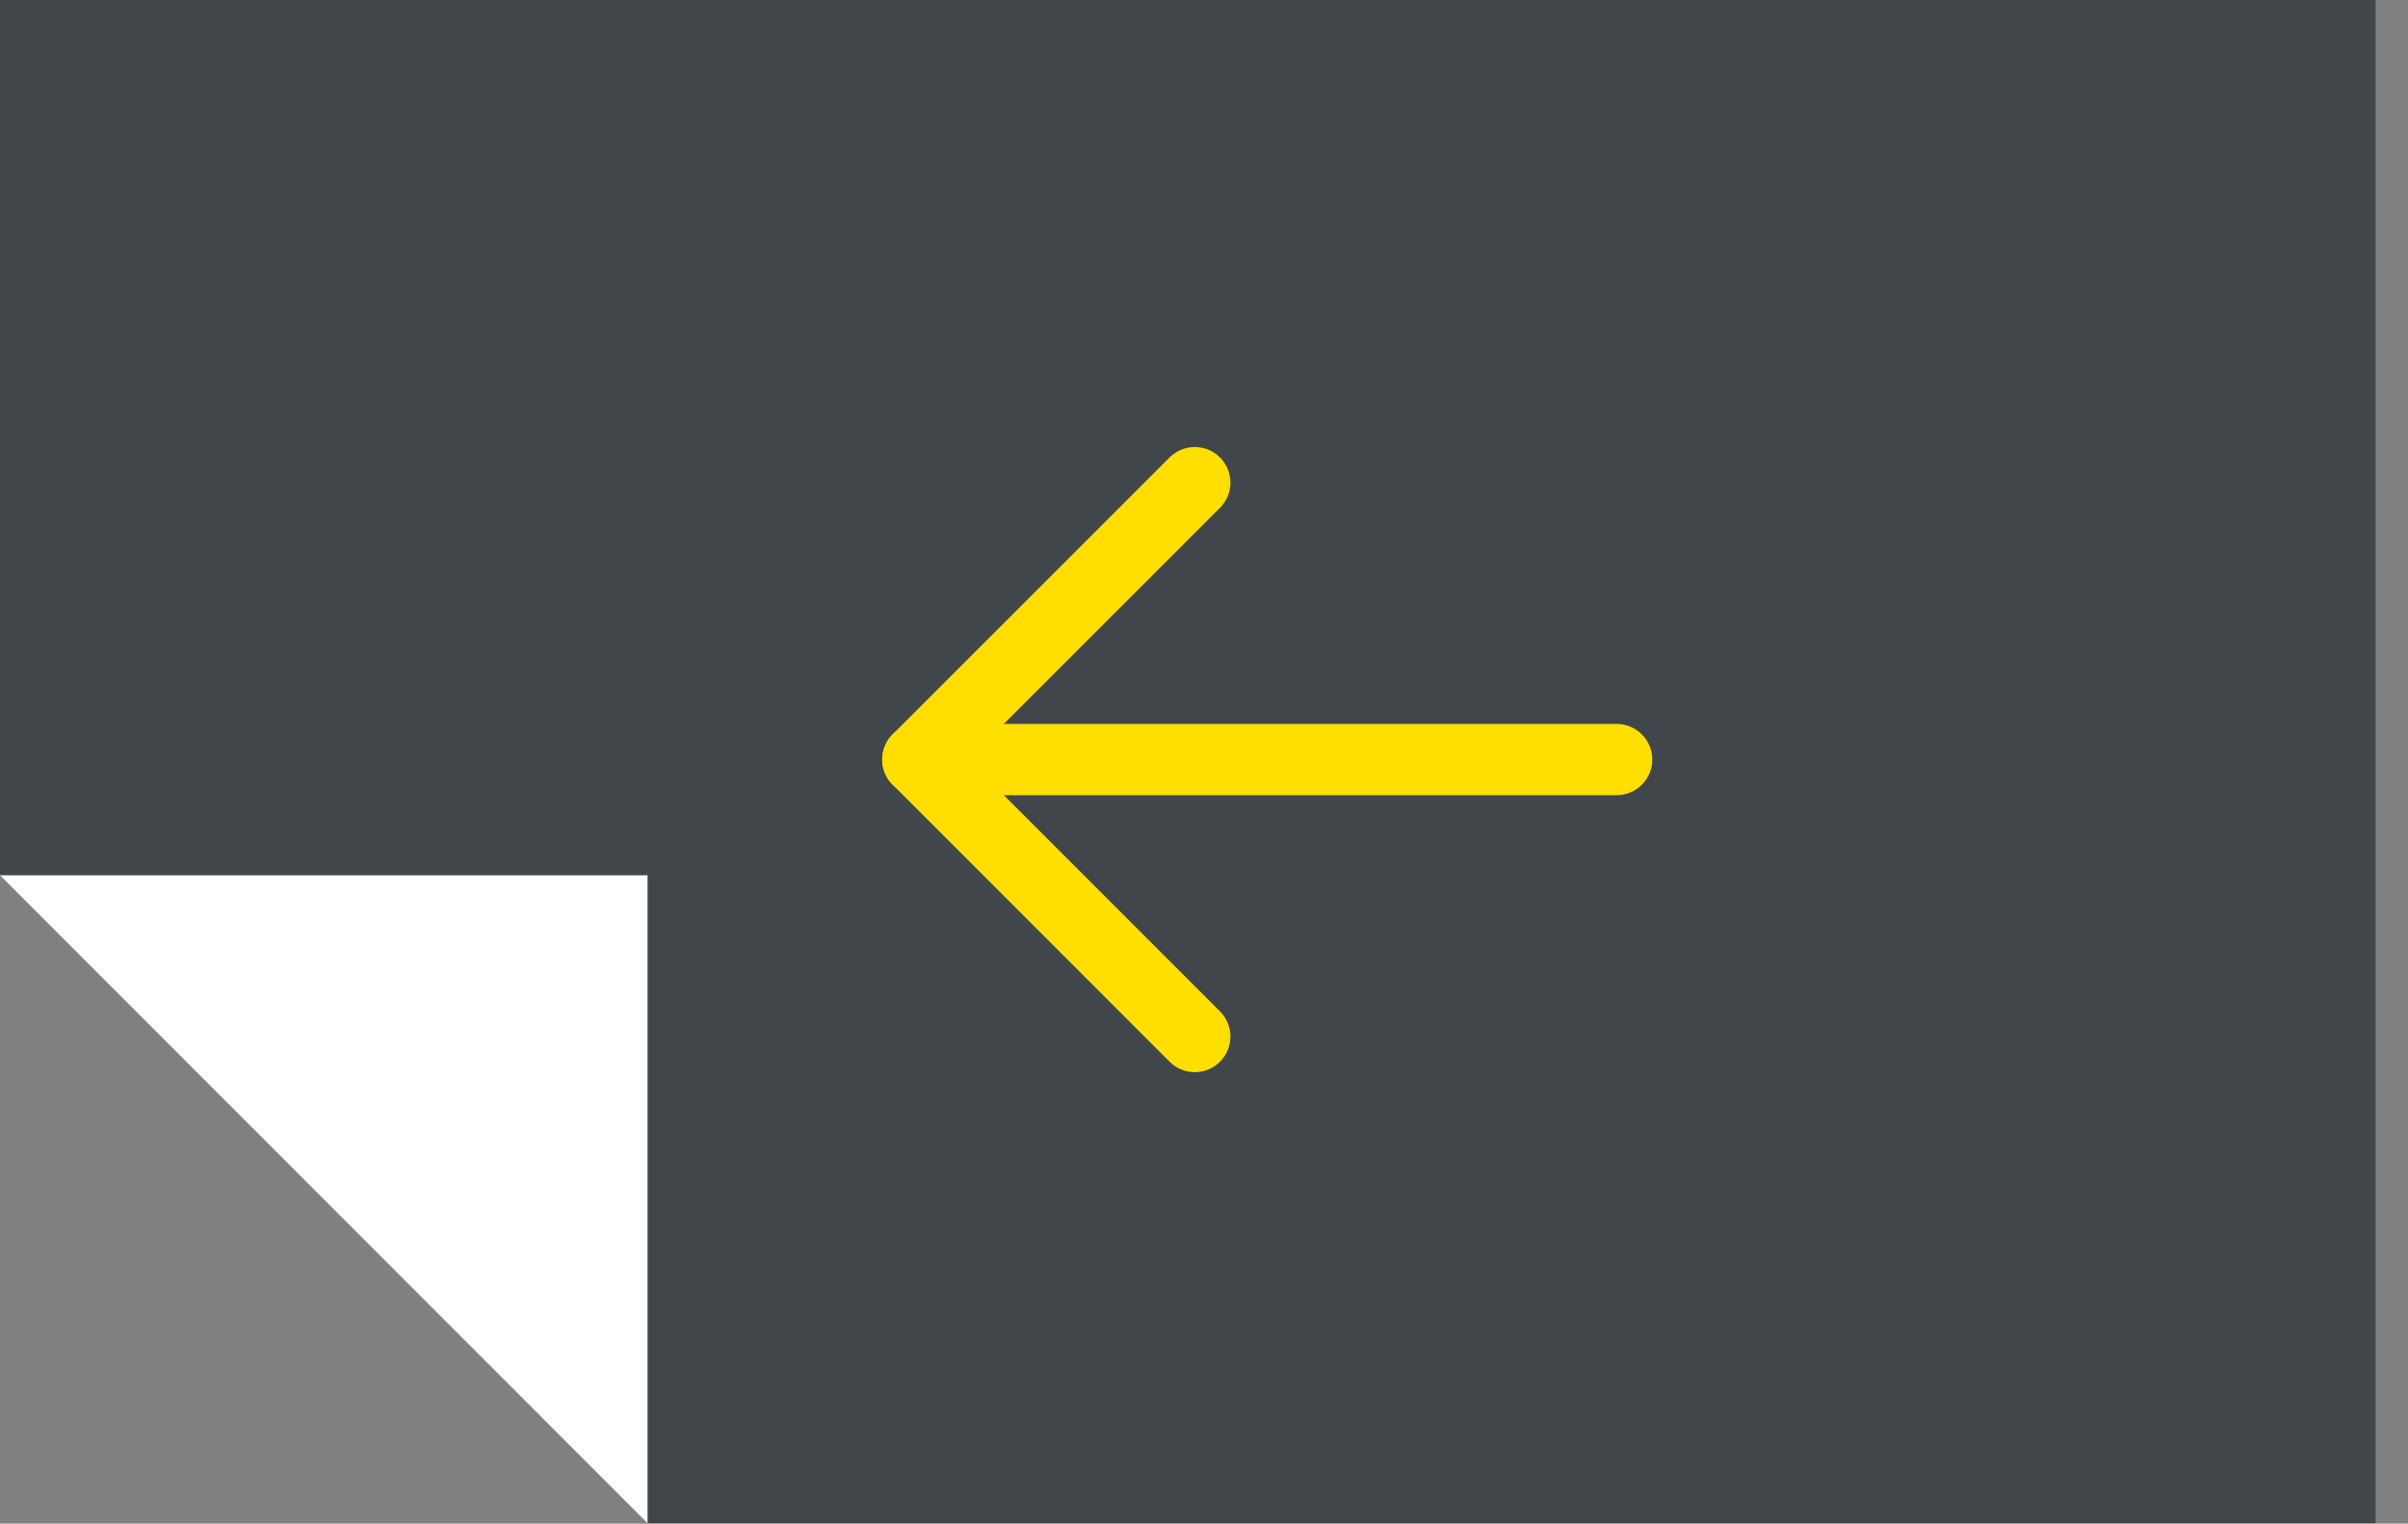 <svg width="49" height="31" viewBox="0 0 49 31" fill="none" xmlns="http://www.w3.org/2000/svg">
<rect x="0" y="0" width="49" height="31" fill="#808080" stroke="none"/>
<path d="M48.342 -0L-1.74134e-06 -0L-9.12733e-07 17.809L11.154 19.026L13.177 30.992L48.342 30.992L48.342 -0Z" fill="#41464B"/>
<path d="M13.177 17.808L13.177 30.992L-8.0583e-07 17.808L13.177 17.808Z" fill="white"/>
<path d="M32.897 15.929H18.676C18.414 15.929 18.201 15.716 18.201 15.454C18.201 15.192 18.414 14.979 18.676 14.979H32.897C33.159 14.979 33.372 15.192 33.372 15.454C33.372 15.716 33.159 15.929 32.897 15.929Z" fill="#FFDF00" stroke="#FFDF00" stroke-width="0.5"/>
<mask id="path-4-outside-1_5280_2752" maskUnits="userSpaceOnUse" x="17.537" y="8.595" width="8" height="14" fill="black">
<rect fill="white" x="17.537" y="8.595" width="8" height="14"/>
<path d="M24.312 21.314C24.37 21.314 24.427 21.292 24.471 21.249C24.559 21.161 24.559 21.018 24.471 20.931L18.994 15.454L24.471 9.978C24.559 9.891 24.559 9.748 24.471 9.66C24.384 9.573 24.241 9.573 24.154 9.66L18.518 15.294C18.475 15.337 18.452 15.394 18.452 15.454C18.452 15.513 18.476 15.57 18.518 15.613L24.154 21.248C24.197 21.292 24.255 21.314 24.312 21.314Z"/>
</mask>
<path d="M24.312 21.314C24.37 21.314 24.427 21.292 24.471 21.249C24.559 21.161 24.559 21.018 24.471 20.931L18.994 15.454L24.471 9.978C24.559 9.891 24.559 9.748 24.471 9.66C24.384 9.573 24.241 9.573 24.154 9.66L18.518 15.294C18.475 15.337 18.452 15.394 18.452 15.454C18.452 15.513 18.476 15.57 18.518 15.613L24.154 21.248C24.197 21.292 24.255 21.314 24.312 21.314Z" fill="#FFDF00"/>
<path d="M24.471 21.249L24.825 21.602L24.823 21.604L24.471 21.249ZM24.471 20.931L24.118 21.284H24.118L24.471 20.931ZM18.994 15.454L18.641 15.807L18.287 15.454L18.641 15.1L18.994 15.454ZM24.471 9.978L24.825 10.332L24.825 10.332L24.471 9.978ZM24.154 9.66L24.507 10.014L24.507 10.014L24.154 9.66ZM18.518 15.294L18.164 14.941L18.164 14.941L18.518 15.294ZM18.518 15.613L18.164 15.966L18.162 15.964L18.518 15.613ZM24.154 21.248L24.507 20.895L24.509 20.896L24.154 21.248ZM24.312 20.814C24.242 20.814 24.172 20.841 24.12 20.893L24.823 21.604C24.683 21.743 24.497 21.814 24.312 21.814V20.814ZM24.118 20.895C24.01 21.003 24.01 21.177 24.118 21.284L24.825 20.577C25.108 20.86 25.108 21.319 24.825 21.602L24.118 20.895ZM24.118 21.284L18.641 15.807L19.348 15.1L24.825 20.577L24.118 21.284ZM18.641 15.1L24.118 9.625L24.825 10.332L19.348 15.807L18.641 15.1ZM24.118 9.625C24.01 9.732 24.01 9.906 24.118 10.014L24.825 9.307C25.108 9.59 25.108 10.049 24.825 10.332L24.118 9.625ZM24.118 10.014C24.225 10.122 24.399 10.122 24.507 10.014L23.8 9.307C24.083 9.024 24.542 9.024 24.825 9.307L24.118 10.014ZM24.507 10.014L18.871 15.648L18.164 14.941L23.8 9.307L24.507 10.014ZM18.871 15.648C18.924 15.595 18.952 15.525 18.952 15.454H17.952C17.952 15.263 18.027 15.078 18.164 14.941L18.871 15.648ZM18.952 15.454C18.952 15.38 18.923 15.311 18.873 15.261L18.162 15.964C18.029 15.83 17.952 15.647 17.952 15.454H18.952ZM18.871 15.259L24.507 20.895L23.8 21.602L18.164 15.966L18.871 15.259ZM24.509 20.896C24.454 20.841 24.382 20.814 24.312 20.814V21.814C24.127 21.814 23.94 21.743 23.798 21.6L24.509 20.896Z" fill="#FFDF00" mask="url(#path-4-outside-1_5280_2752)"/>
</svg>
